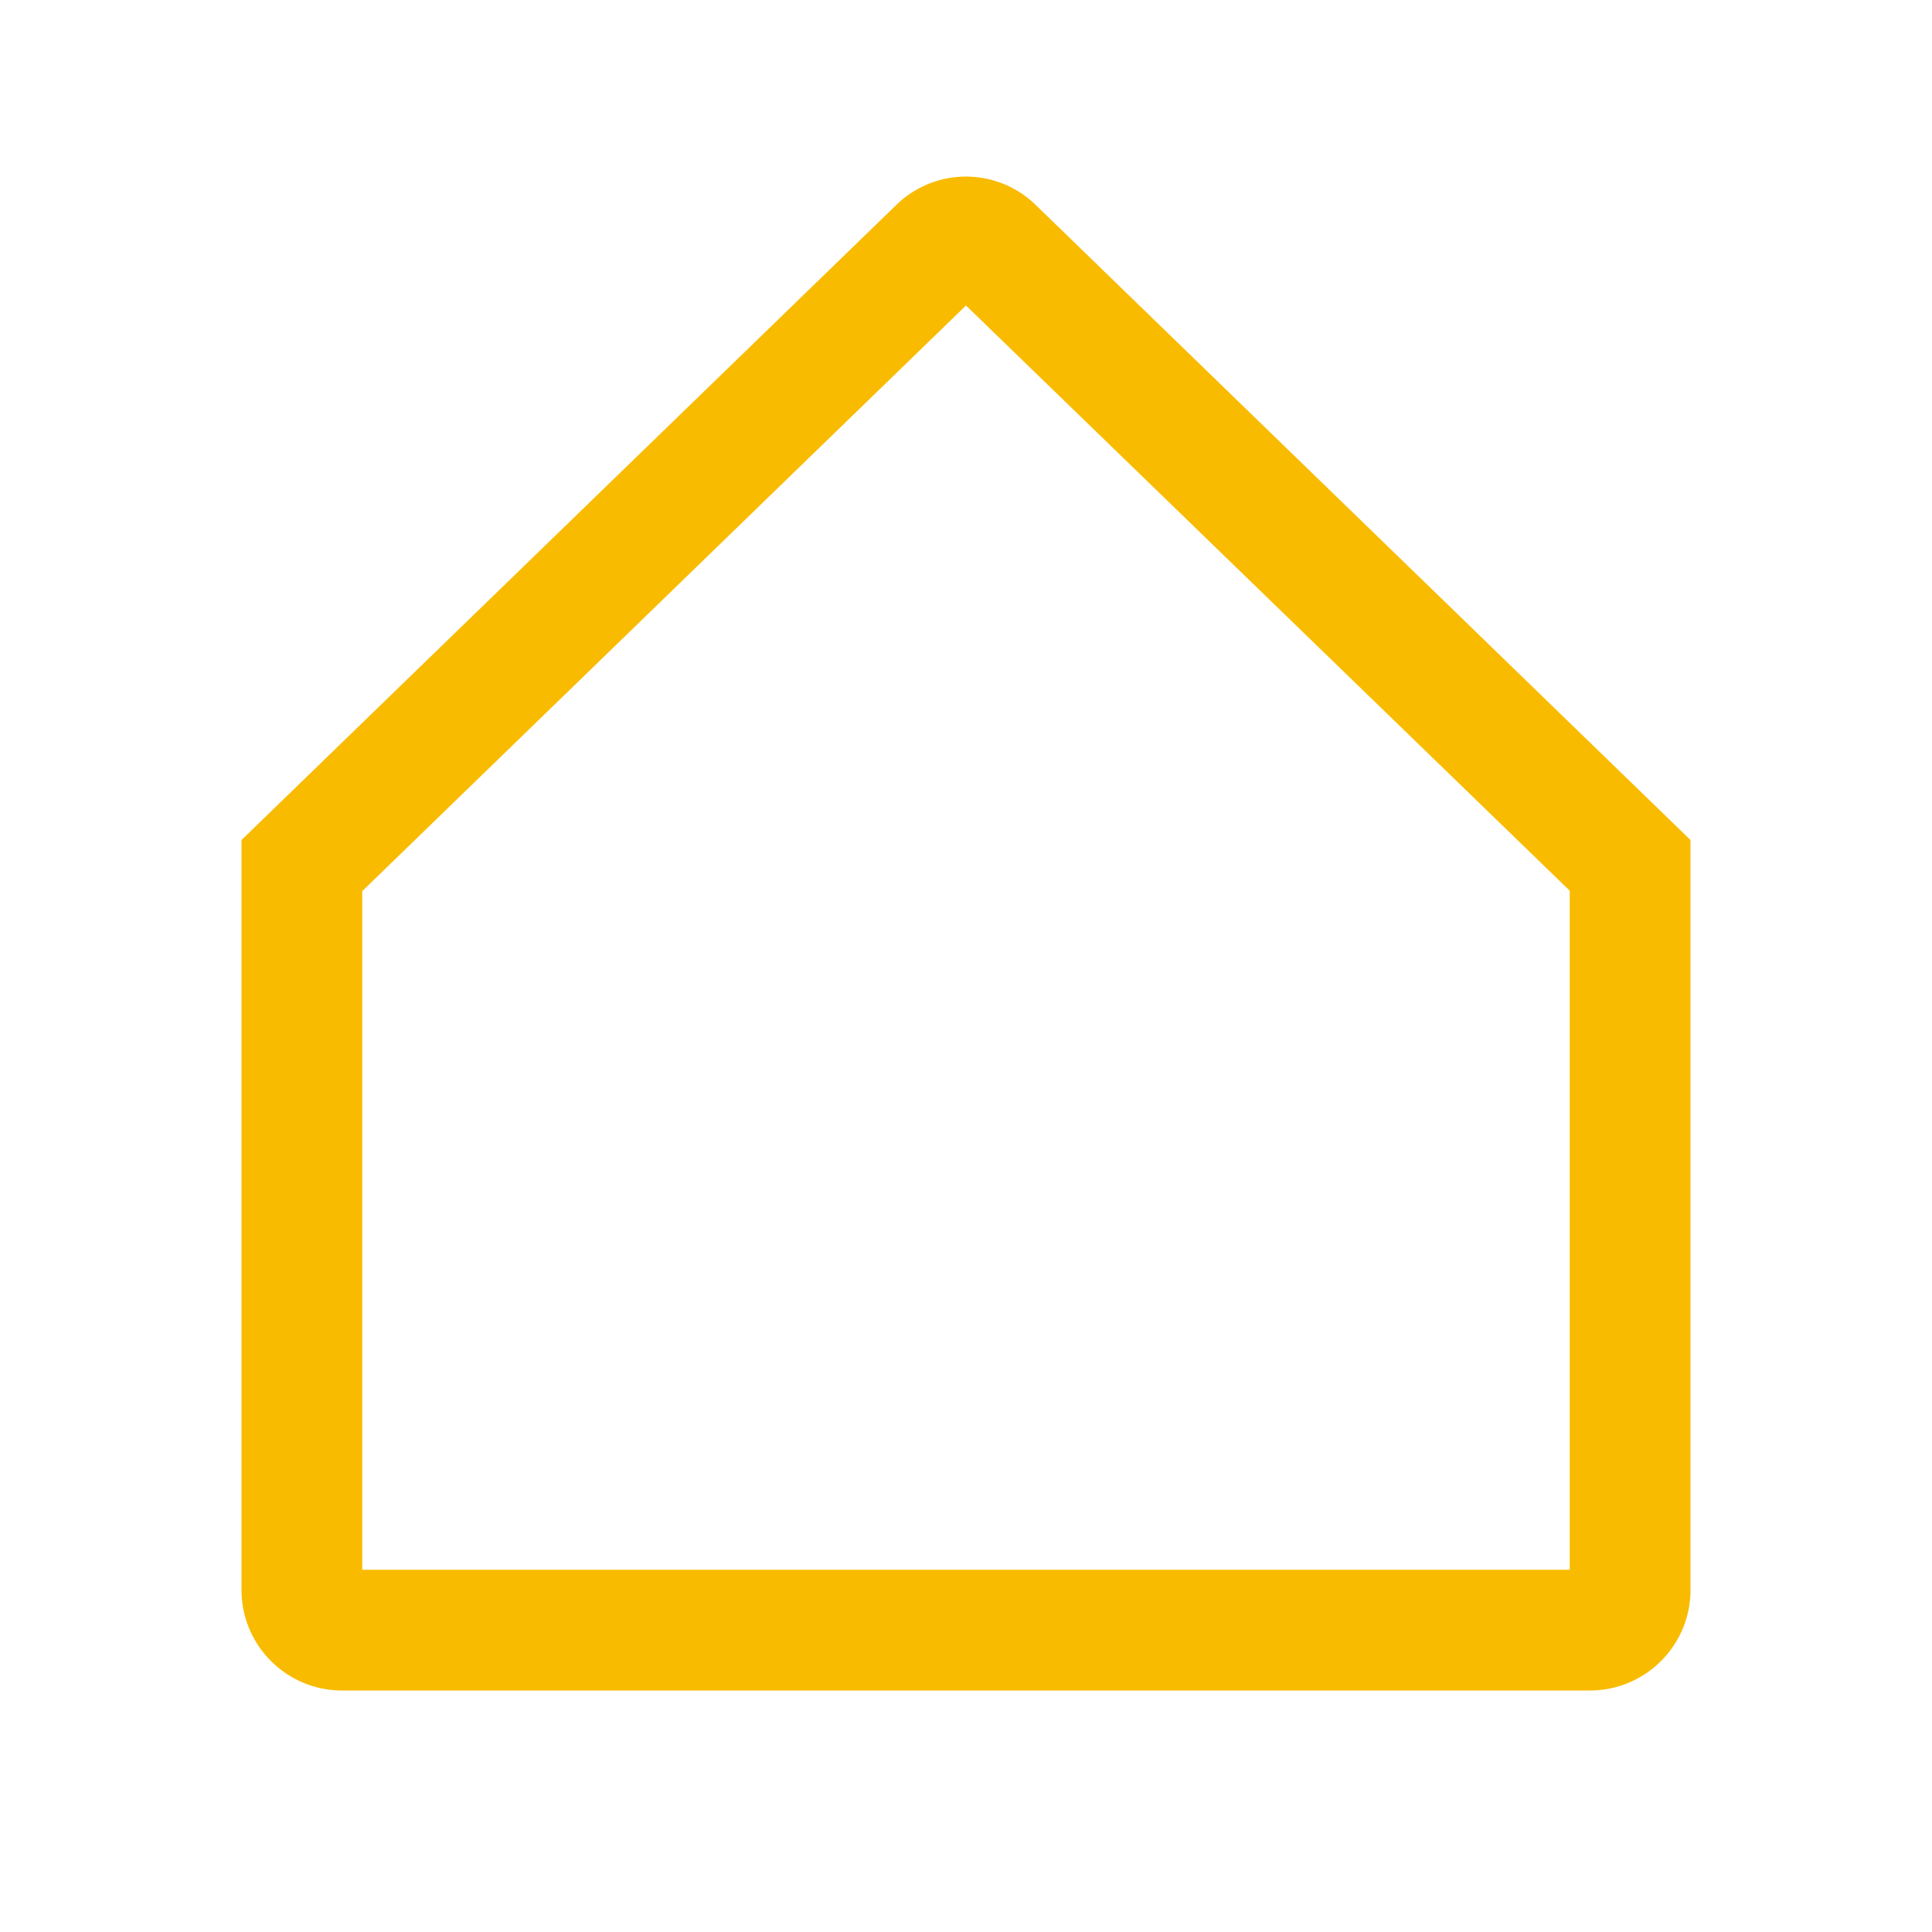 <svg width="24" height="24" fill="none" xmlns="http://www.w3.org/2000/svg"><path d="M19.75 21H4.25C3.56 21 3 20.44 3 19.75v-9.315l8.13-7.885a1.24 1.24 0 0 1 1.74 0L21 10.435v9.315c0 .69-.56 1.25-1.25 1.25ZM4.5 19.5h15v-8.435L12 3.795 4.5 11.07v8.435-.005Z" fill="#F9BB00"/></svg>